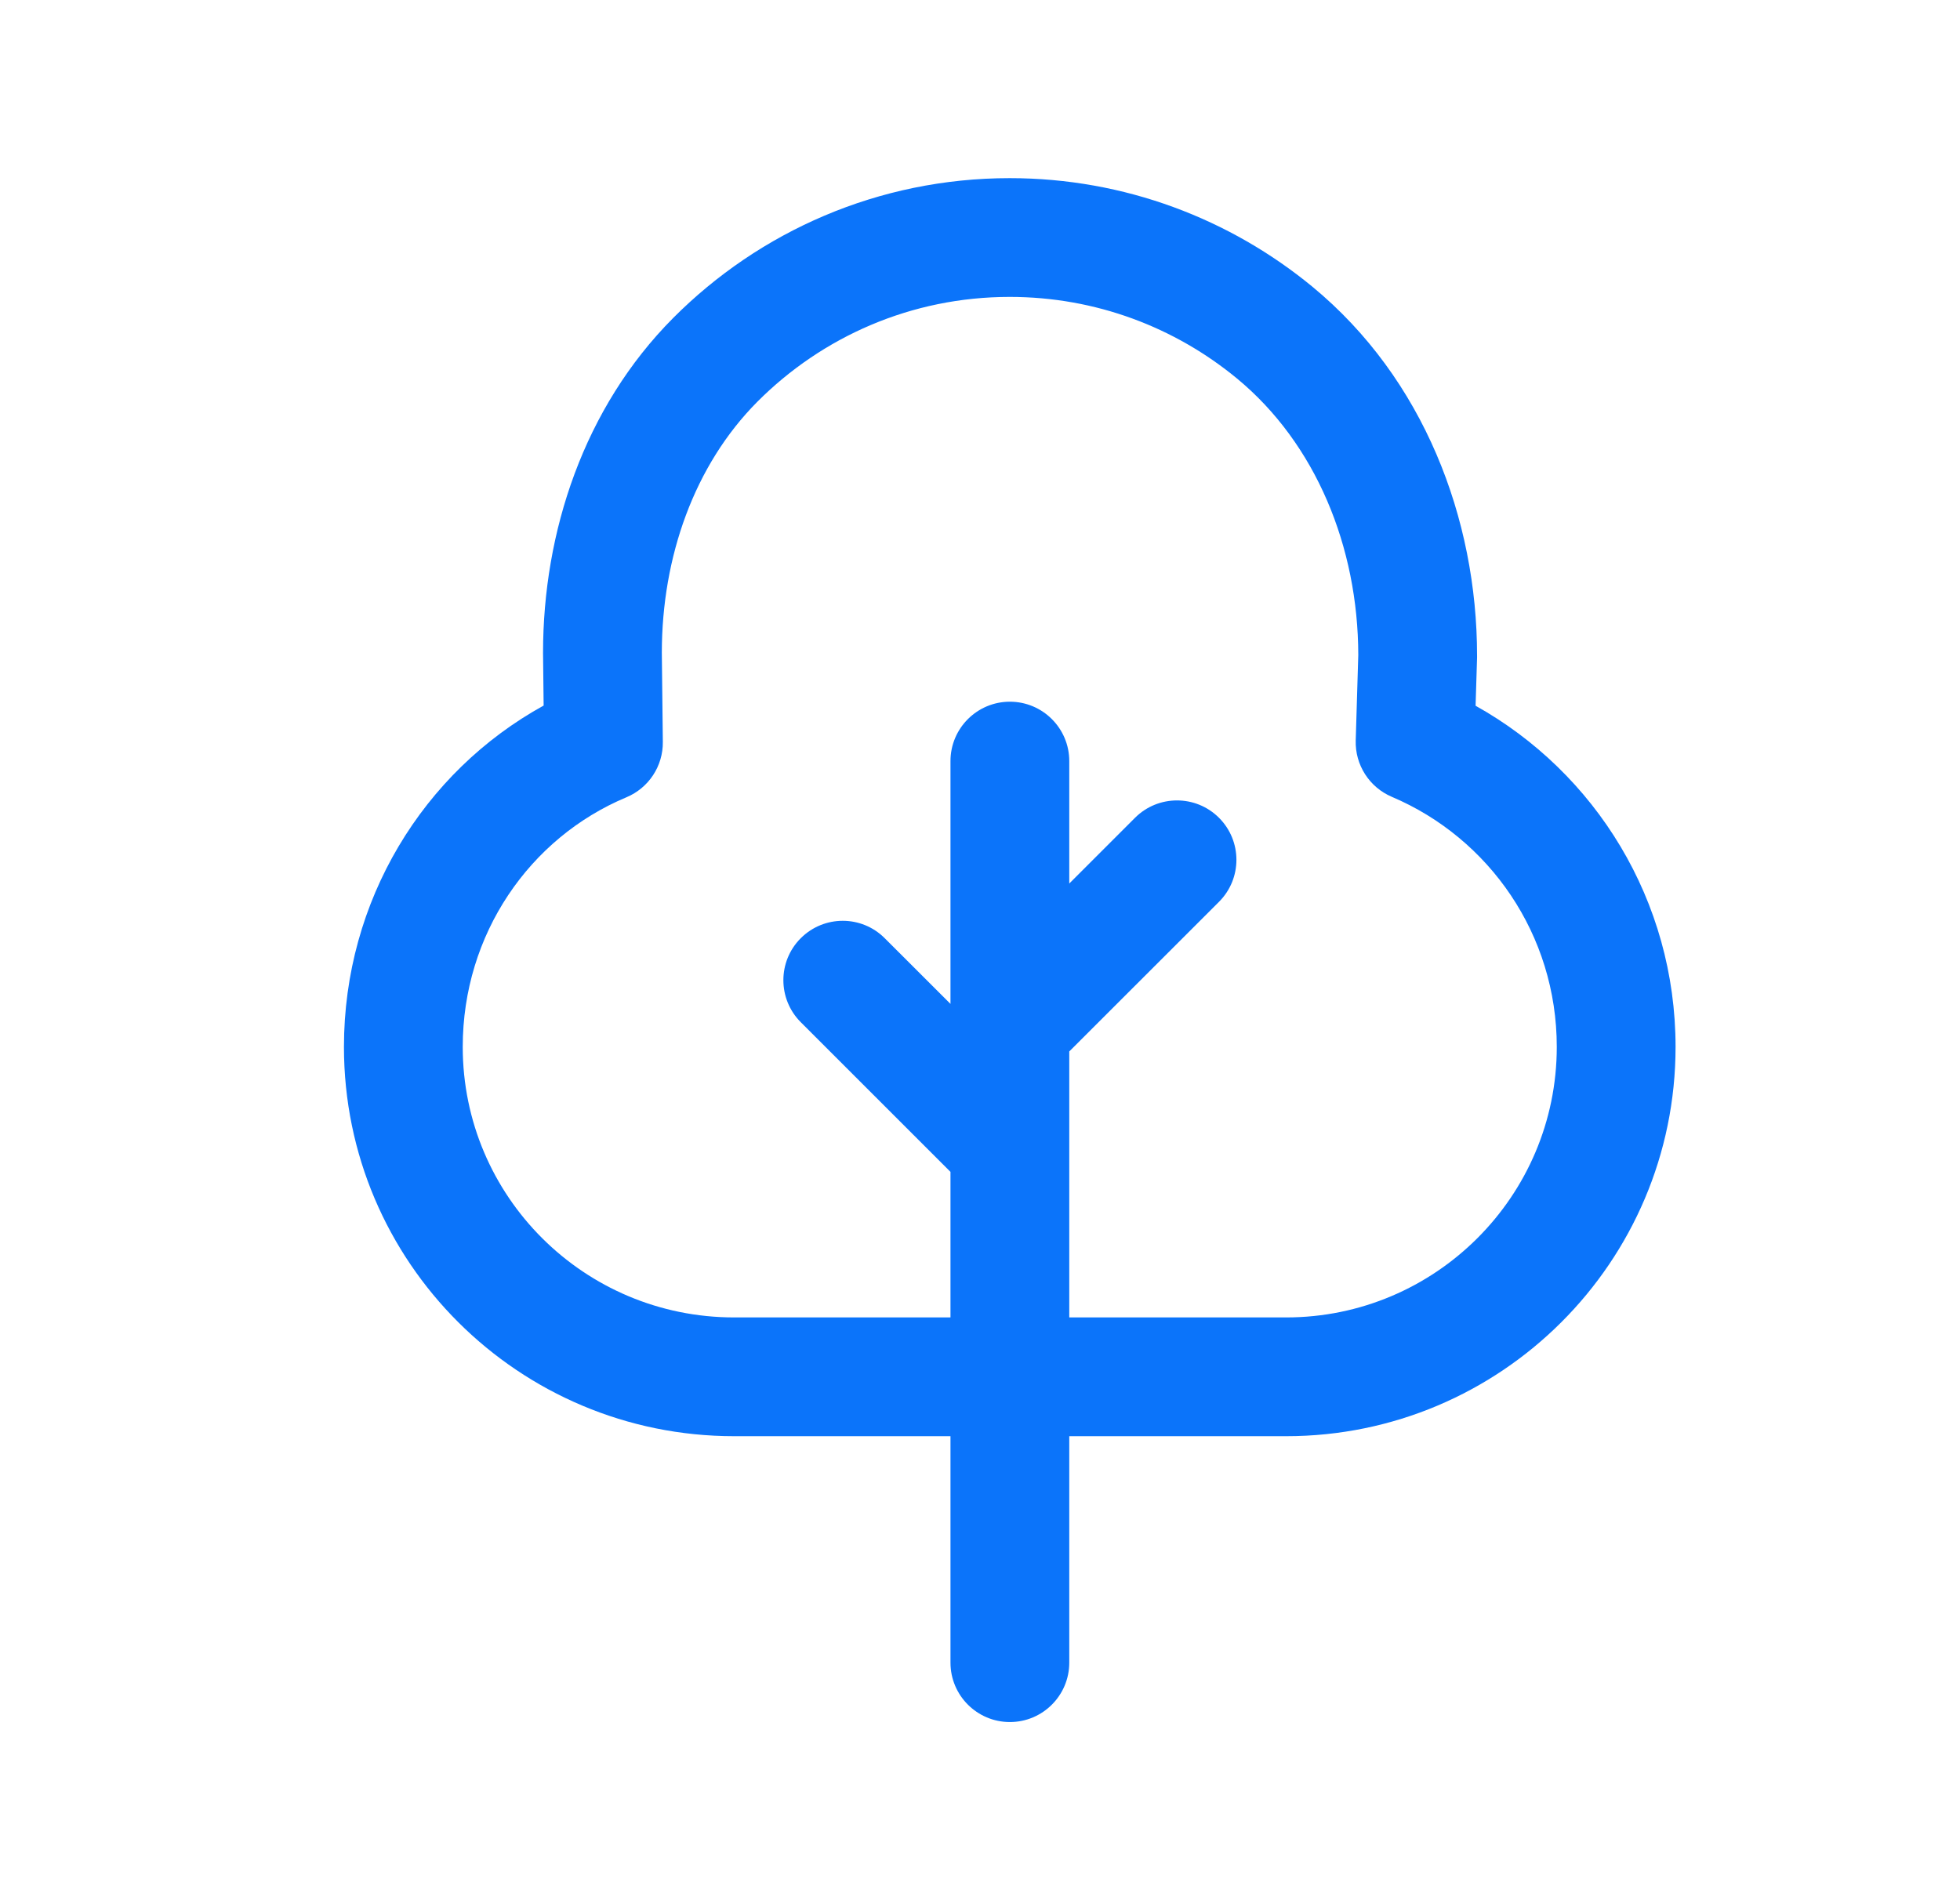 <svg width="33" height="32" viewBox="0 0 33 32" fill="none" xmlns="http://www.w3.org/2000/svg">
<path fill-rule="evenodd" clip-rule="evenodd" d="M17 5C15.341 5 13.841 5.673 12.753 6.764C11.689 7.833 11.144 9.379 11.143 10.989L11.16 12.494C11.165 12.901 10.922 13.27 10.546 13.427C8.917 14.109 7.791 15.732 7.791 17.63C7.791 20.147 9.836 22.186 12.36 22.186H16.003V19.735L13.482 17.214C13.092 16.823 13.092 16.19 13.482 15.8C13.873 15.409 14.506 15.409 14.896 15.8L16.003 16.906V12.817C16.003 12.265 16.451 11.817 17.003 11.817C17.555 11.817 18.003 12.265 18.003 12.817V14.879L19.11 13.772C19.5 13.382 20.134 13.382 20.524 13.772C20.915 14.163 20.915 14.796 20.524 15.187L18.003 17.707V19.308C18.003 19.316 18.003 19.324 18.003 19.332V22.186H21.655C24.163 22.186 26.211 20.148 26.211 17.63C26.211 15.74 25.075 14.116 23.434 13.419C23.055 13.258 22.813 12.88 22.826 12.468L22.869 11.031C22.866 9.209 22.153 7.47 20.828 6.375C19.786 5.515 18.453 5 17 5ZM16.003 24.186V28C16.003 28.552 16.451 29 17.003 29C17.555 29 18.003 28.552 18.003 28V24.186H21.655C25.265 24.186 28.211 21.256 28.211 17.63C28.211 15.165 26.862 13.011 24.844 11.885L24.869 11.076C24.869 11.066 24.869 11.056 24.869 11.045C24.869 8.729 23.966 6.373 22.101 4.832C20.715 3.689 18.936 3 17 3C14.788 3 12.784 3.9 11.336 5.353M16.003 24.186H12.36C8.738 24.186 5.791 21.257 5.791 17.63C5.791 15.169 7.125 13 9.153 11.882L9.143 10.995C9.143 8.959 9.829 6.867 11.336 5.353" fill="#0B74FA"/>
</svg>
